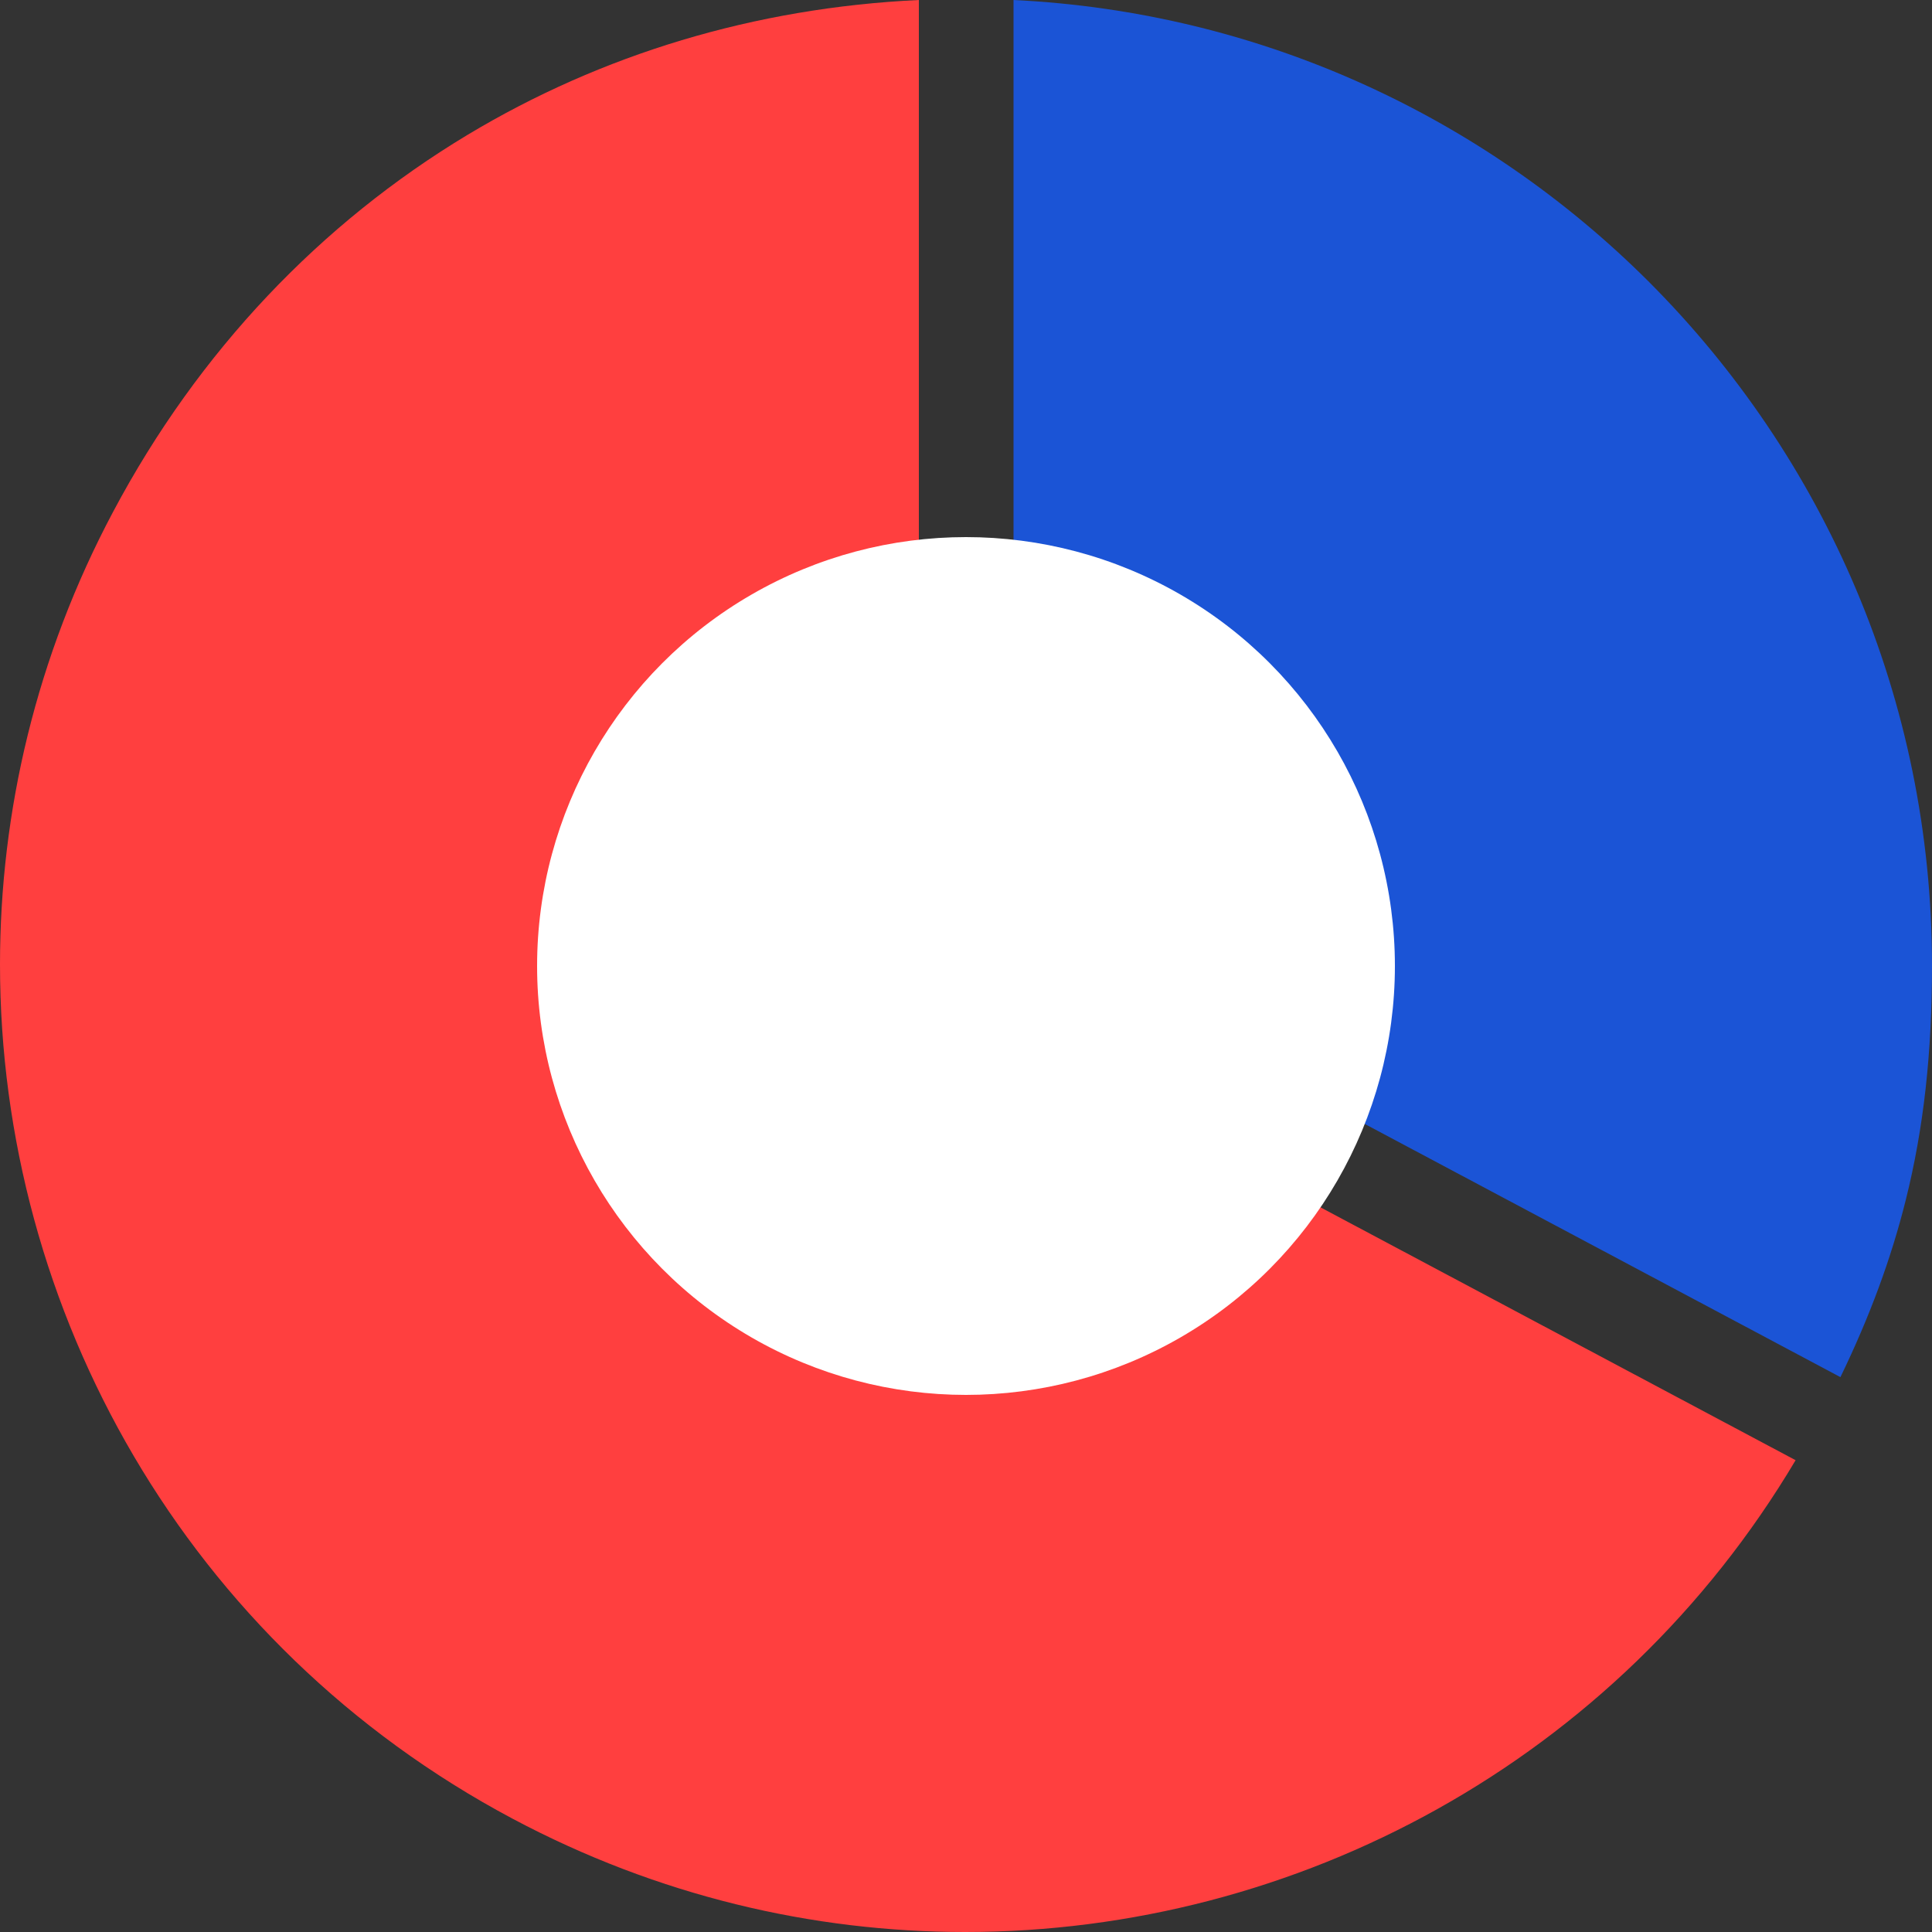 <?xml version="1.0" encoding="UTF-8"?> <!-- Generator: Adobe Illustrator 26.3.1, SVG Export Plug-In . SVG Version: 6.00 Build 0) --> <svg xmlns="http://www.w3.org/2000/svg" xmlns:xlink="http://www.w3.org/1999/xlink" id="Layer_1" x="0px" y="0px" viewBox="0 0 500 500" style="enable-background:new 0 0 500 500;" xml:space="preserve"><rect x="0" y="0" width="500" height="500" fill="#333333" stroke="none"/> <style type="text/css"> .st0{fill:#FF3F3F;} .st1{fill:#1B54D6;} .st2{fill:#FFFFFF;} </style> <g> <path class="st0" d="M29.3,132.4C9.4,169.8,0,210,0,249.6c0,89.5,48.1,176.1,132.7,221.1c37.4,19.9,77.5,29.3,117.1,29.3 c85.7,0,168.6-44.2,214.9-122.1L244.3,260.6l-6.5-3.5V0C195.3,2,155.6,14.1,121,34.9C83.1,57.7,51.4,90.8,29.3,132.4z"></path> <path class="st1" d="M262.3,0v242.5l214,113.9c7.6-15.7,13.1-30.6,16.9-45.8c4.7-18.8,6.8-38.3,6.8-60.7 c0-69.1-28-131.6-73.2-176.9C384.2,30.4,326.4,3.1,262.3,0z"></path> </g> <circle class="st2" cx="250" cy="250" r="111"></circle> </svg> 